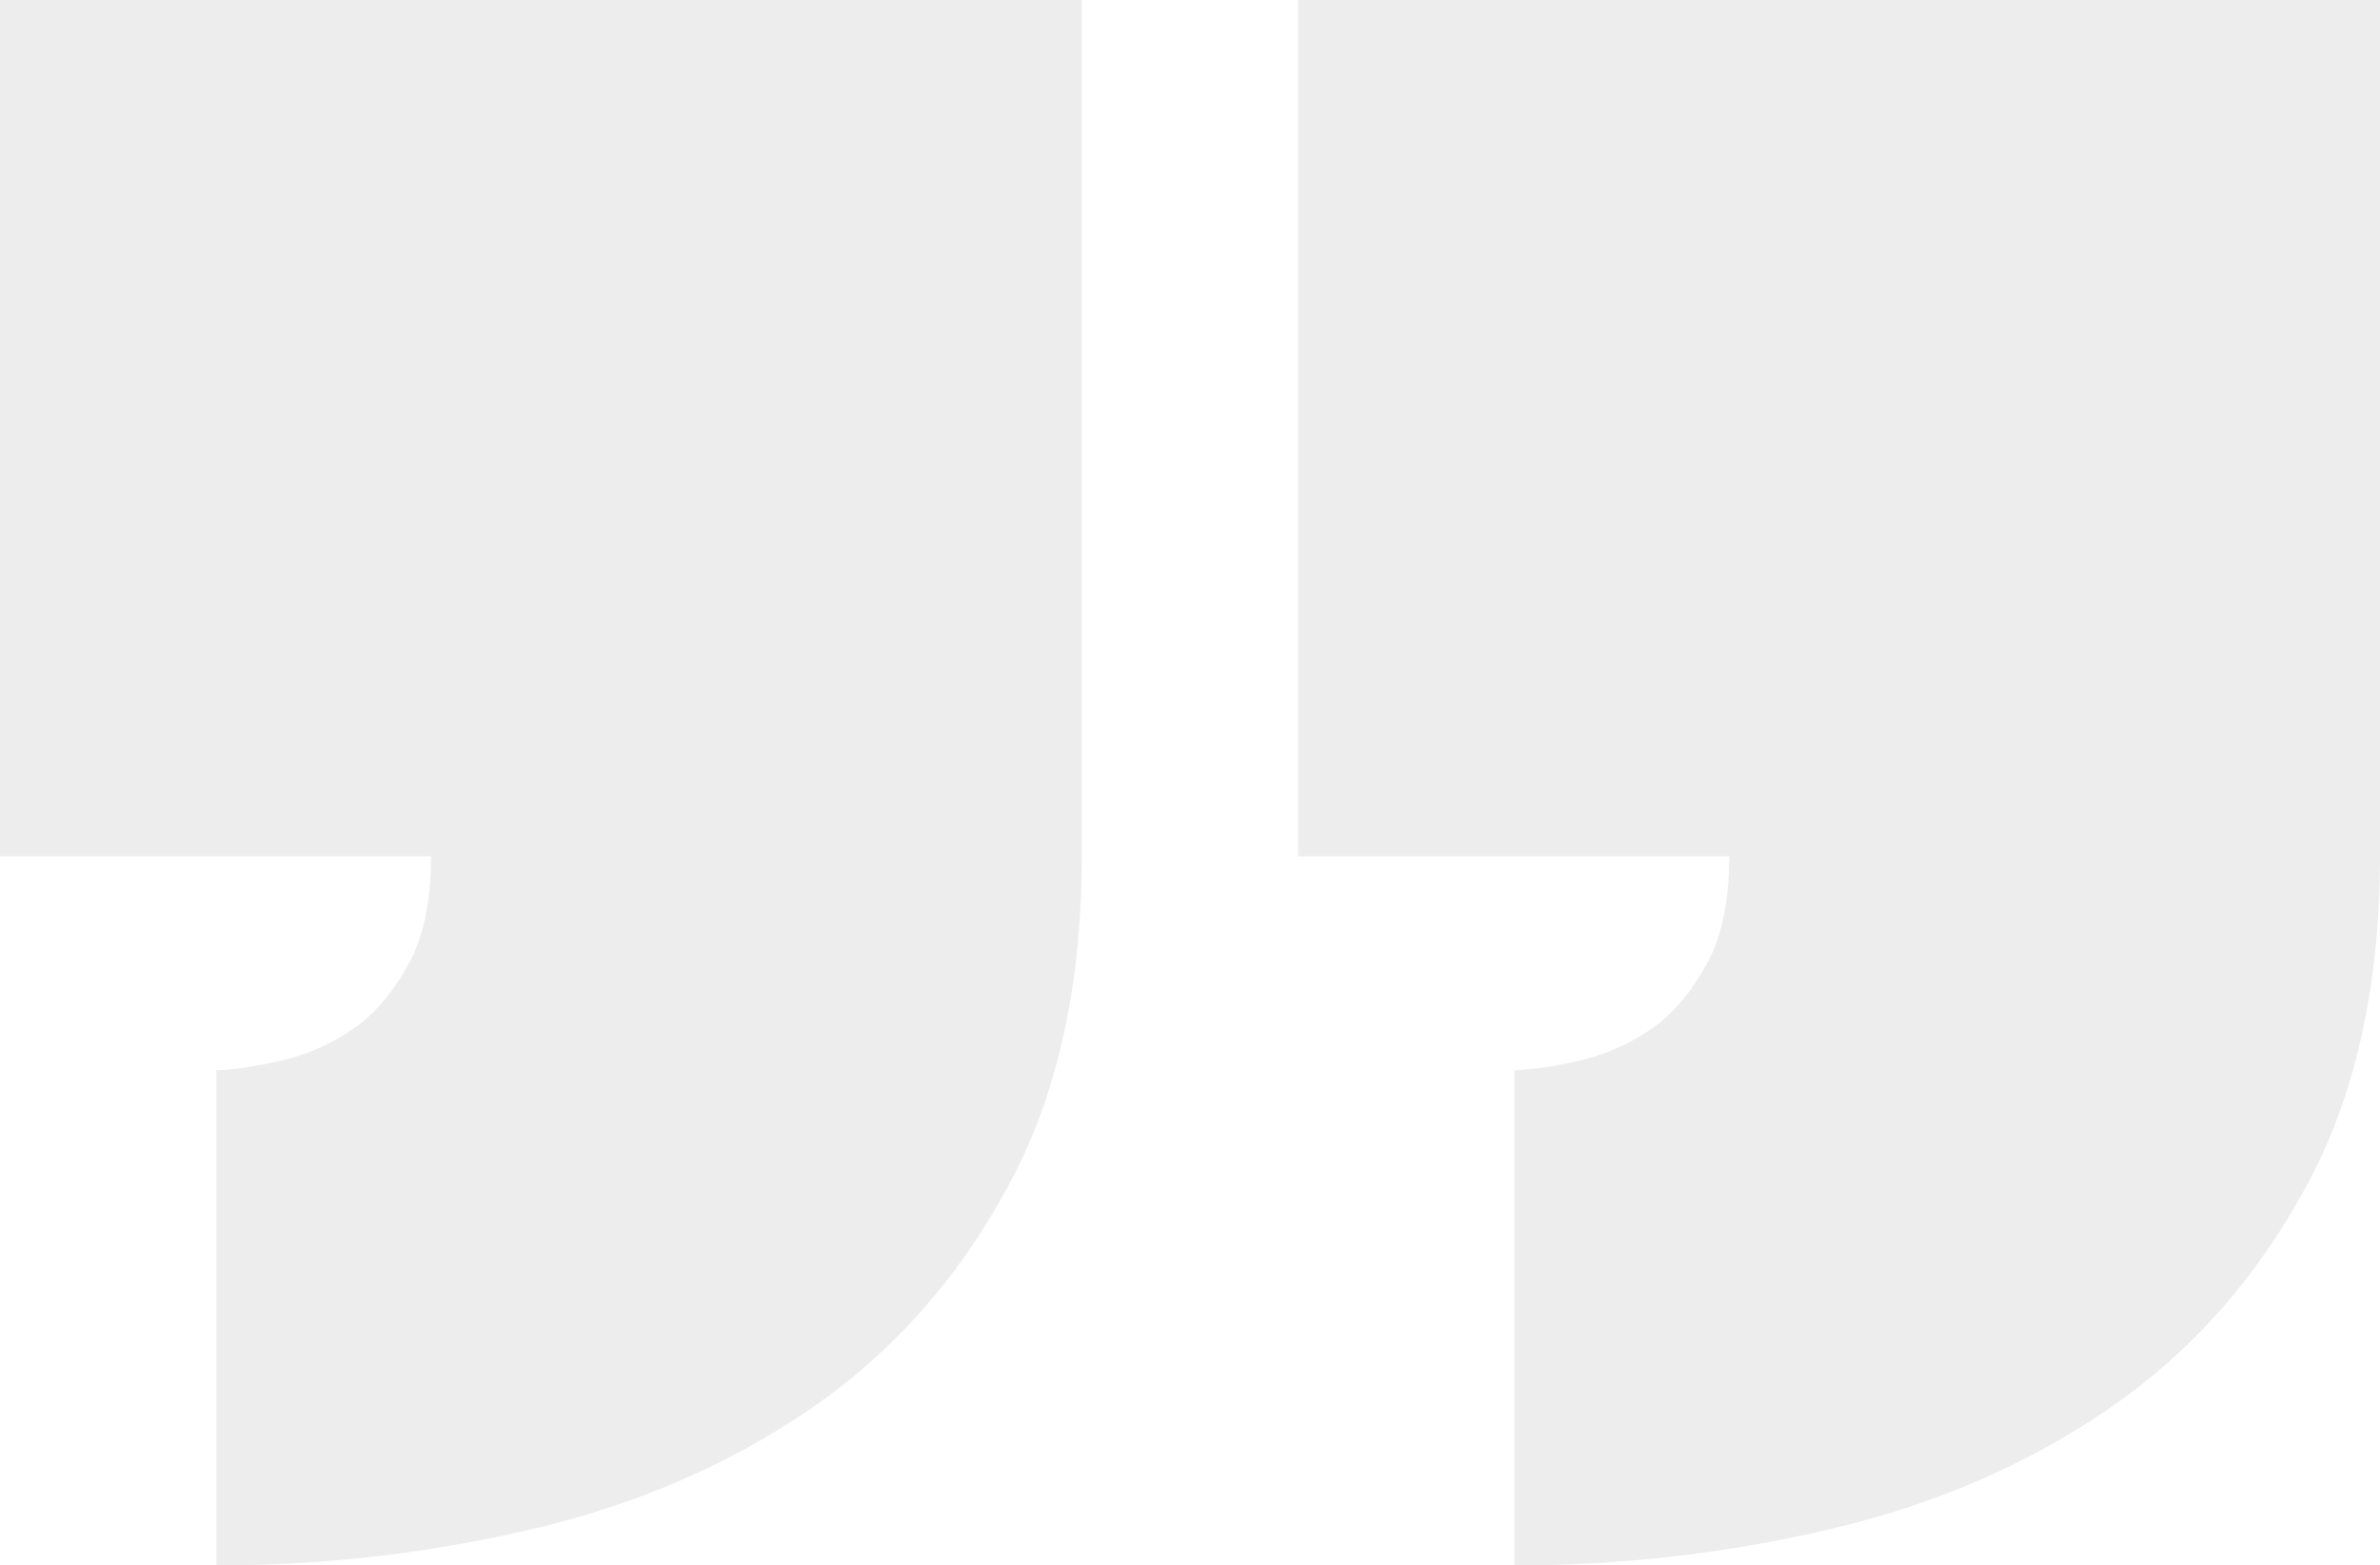 <svg width="225" height="148" viewBox="0 0 225 148" fill="none" xmlns="http://www.w3.org/2000/svg">
<g clip-path="url(#clip0_601_4)">
<path d="M0 0H102.273V80.799C102.273 93.238 99.929 103.726 95.242 112.265C90.554 120.909 84.375 127.866 76.704 133.137C69.034 138.407 60.298 142.202 50.497 144.521C40.696 146.84 30.682 148 20.454 148V101.197C22.585 101.091 24.876 100.722 27.326 100.09C29.67 99.457 31.854 98.403 33.878 96.927C35.795 95.452 37.447 93.396 38.832 90.761C40.11 88.231 40.749 84.963 40.749 80.957H0V0ZM122.727 0H225V80.799C225 93.238 222.656 103.726 217.969 112.265C213.281 120.909 207.102 127.866 199.432 133.137C191.761 138.407 183.026 142.202 173.224 144.521C163.423 146.84 153.409 148 143.182 148V101.197C145.312 101.091 147.603 100.722 150.053 100.09C152.397 99.457 154.581 98.403 156.605 96.927C158.523 95.452 160.174 93.396 161.559 90.761C162.837 88.231 163.477 84.963 163.477 80.957H122.727V0Z" fill="#A8A8A8" fill-opacity="0.2"/>
</g>
<defs>
<clipPath id="clip0_601_4">
<rect width="225" height="148" fill="white"/>
</clipPath>
</defs>
</svg>
